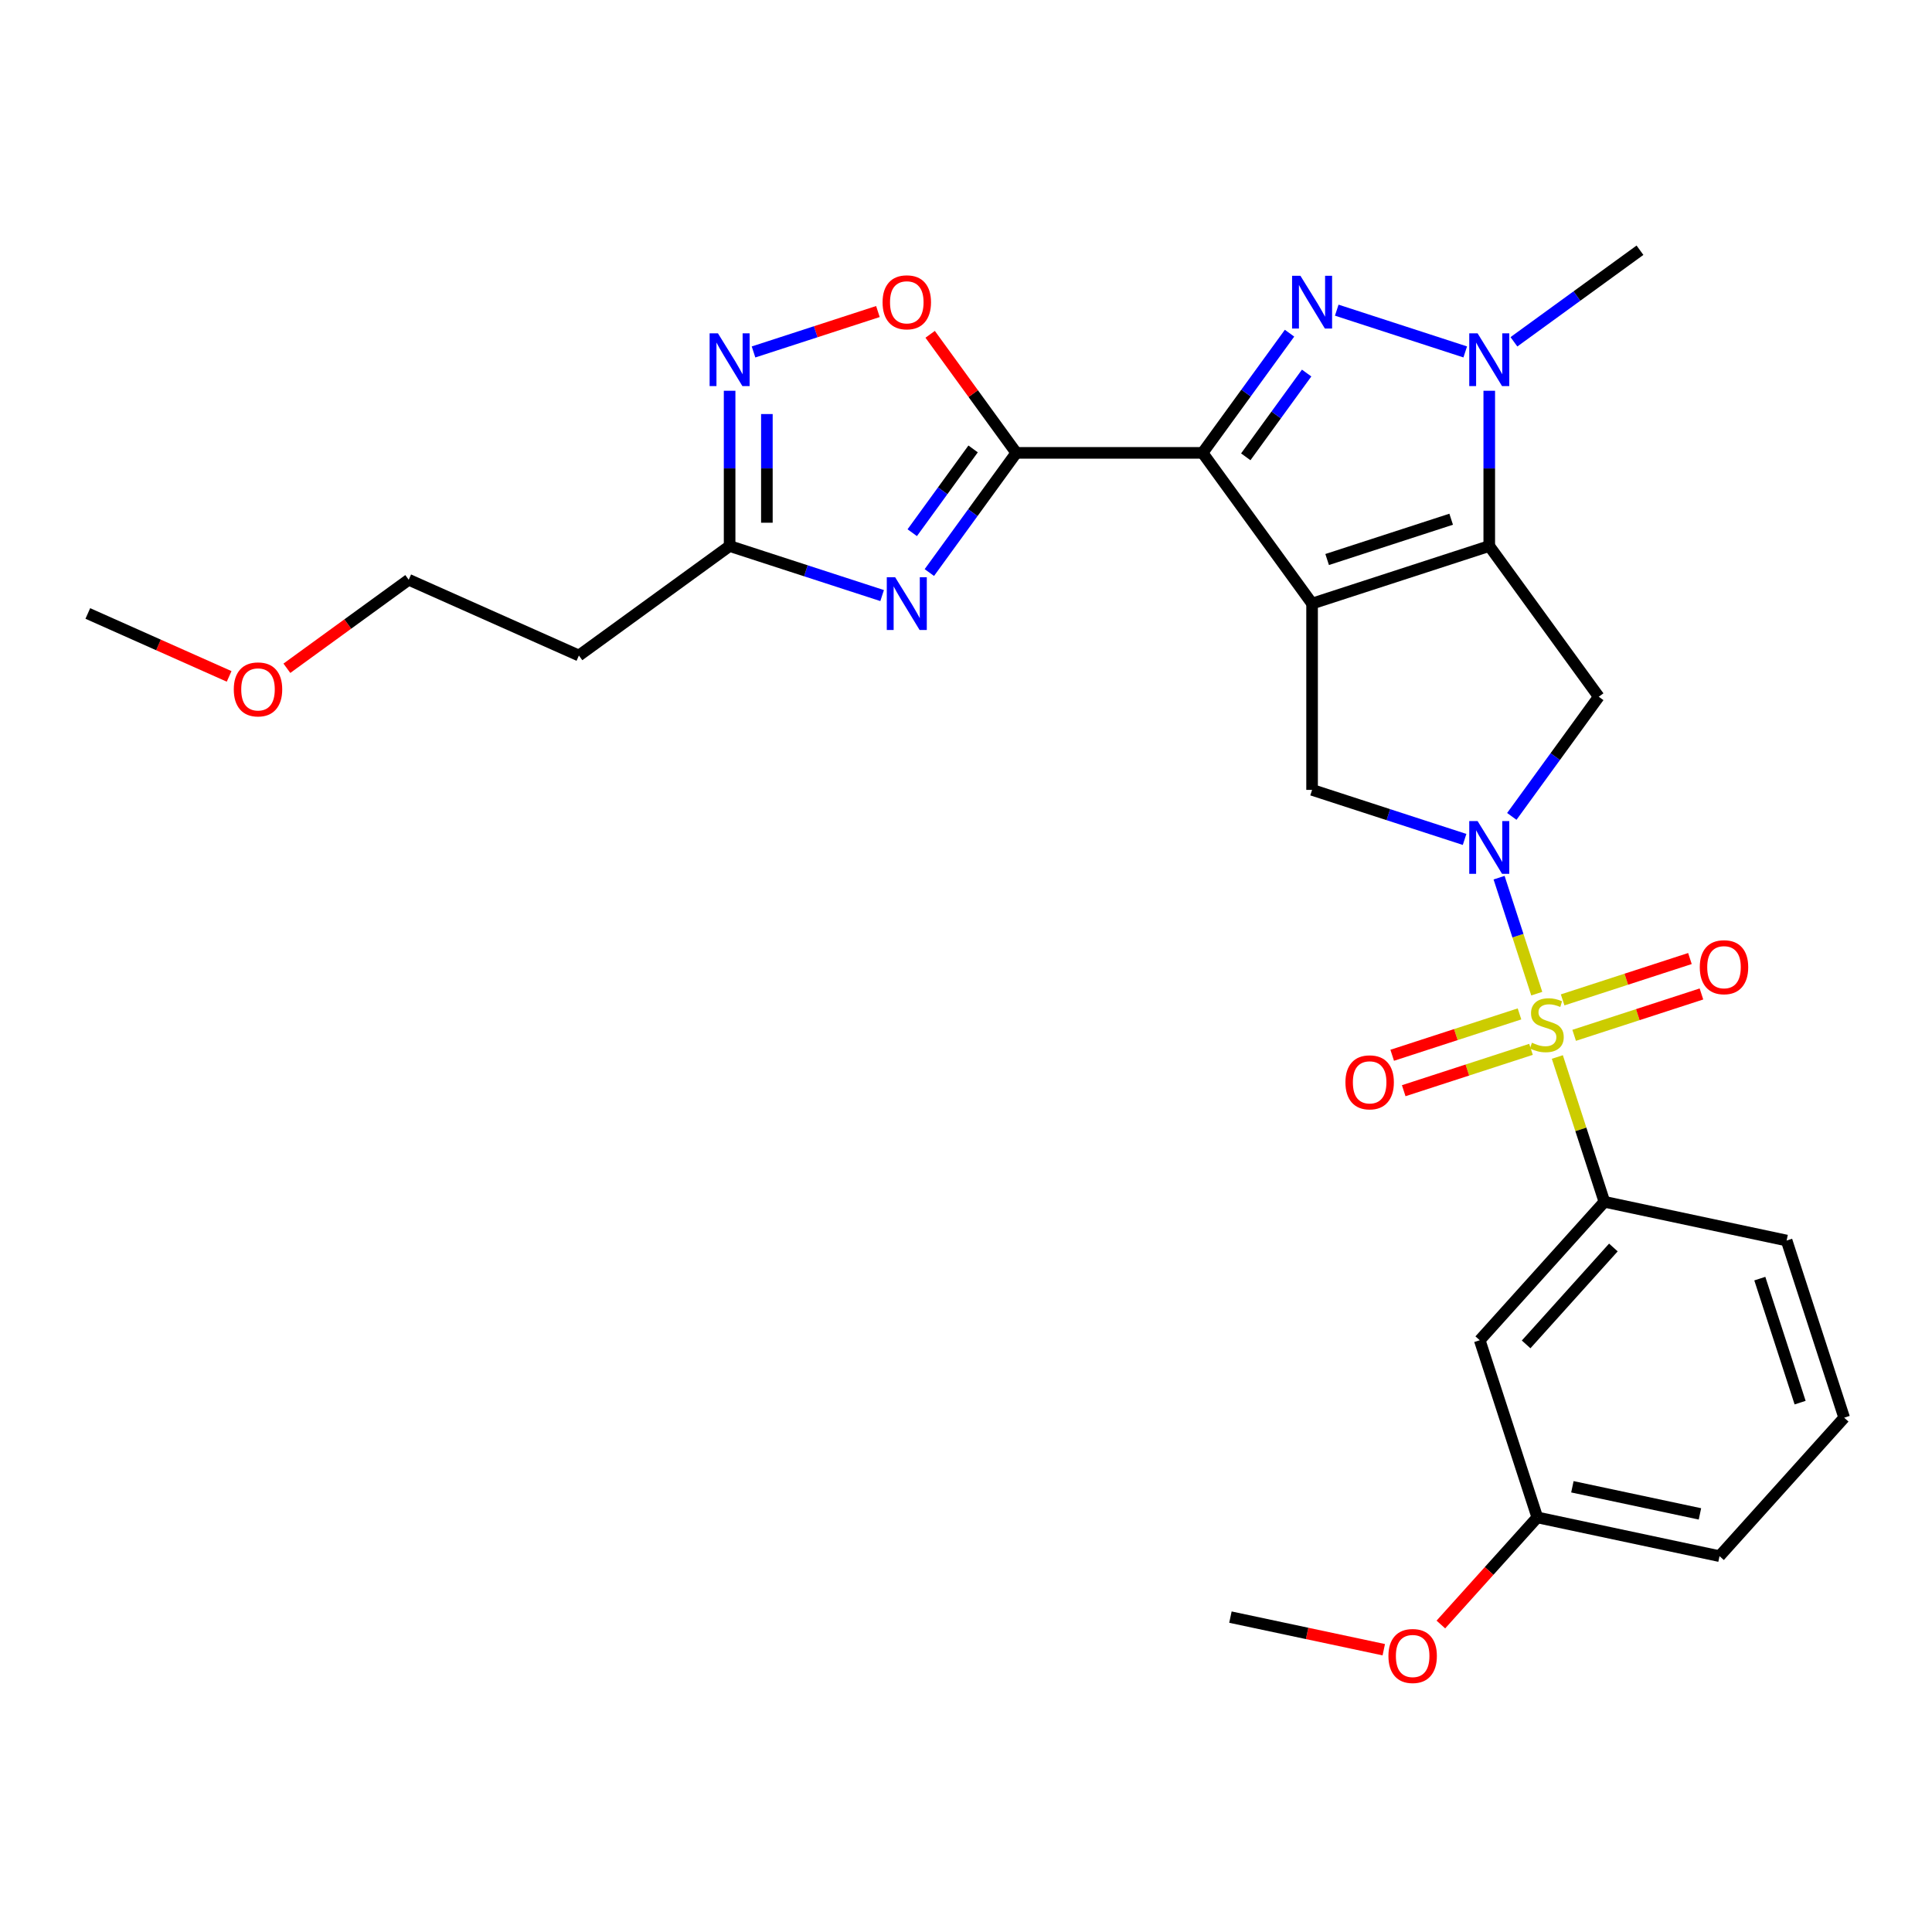 <?xml version='1.0' encoding='iso-8859-1'?>
<svg version='1.1' baseProfile='full'
              xmlns='http://www.w3.org/2000/svg'
                      xmlns:rdkit='http://www.rdkit.org/xml'
                      xmlns:xlink='http://www.w3.org/1999/xlink'
                  xml:space='preserve'
width='1000px' height='1000px' viewBox='0 0 1000 1000'>
<!-- END OF HEADER -->
<rect style='opacity:1.0;fill:#FFFFFF;stroke:none' width='1000' height='1000' x='0' y='0'> </rect>
<path class='bond-0' d='M 679.132,312.414 L 622.456,234.405' style='fill:none;fill-rule:evenodd;stroke:#000000;stroke-width:6px;stroke-linecap:butt;stroke-linejoin:miter;stroke-opacity:1' />
<path class='bond-2' d='M 679.132,312.414 L 770.838,282.617' style='fill:none;fill-rule:evenodd;stroke:#000000;stroke-width:6px;stroke-linecap:butt;stroke-linejoin:miter;stroke-opacity:1' />
<path class='bond-2' d='M 686.929,289.604 L 751.122,268.746' style='fill:none;fill-rule:evenodd;stroke:#000000;stroke-width:6px;stroke-linecap:butt;stroke-linejoin:miter;stroke-opacity:1' />
<path class='bond-9' d='M 679.132,312.414 L 679.132,408.839' style='fill:none;fill-rule:evenodd;stroke:#000000;stroke-width:6px;stroke-linecap:butt;stroke-linejoin:miter;stroke-opacity:1' />
<path class='bond-4' d='M 622.456,234.405 L 644.958,203.433' style='fill:none;fill-rule:evenodd;stroke:#000000;stroke-width:6px;stroke-linecap:butt;stroke-linejoin:miter;stroke-opacity:1' />
<path class='bond-4' d='M 644.958,203.433 L 667.461,172.46' style='fill:none;fill-rule:evenodd;stroke:#0000FF;stroke-width:6px;stroke-linecap:butt;stroke-linejoin:miter;stroke-opacity:1' />
<path class='bond-4' d='M 644.808,236.449 L 660.56,214.768' style='fill:none;fill-rule:evenodd;stroke:#000000;stroke-width:6px;stroke-linecap:butt;stroke-linejoin:miter;stroke-opacity:1' />
<path class='bond-4' d='M 660.56,214.768 L 676.312,193.088' style='fill:none;fill-rule:evenodd;stroke:#0000FF;stroke-width:6px;stroke-linecap:butt;stroke-linejoin:miter;stroke-opacity:1' />
<path class='bond-5' d='M 622.456,234.405 L 526.031,234.405' style='fill:none;fill-rule:evenodd;stroke:#000000;stroke-width:6px;stroke-linecap:butt;stroke-linejoin:miter;stroke-opacity:1' />
<path class='bond-1' d='M 795.427,514.315 L 785.674,484.297' style='fill:none;fill-rule:evenodd;stroke:#CCCC00;stroke-width:6px;stroke-linecap:butt;stroke-linejoin:miter;stroke-opacity:1' />
<path class='bond-1' d='M 785.674,484.297 L 775.92,454.279' style='fill:none;fill-rule:evenodd;stroke:#0000FF;stroke-width:6px;stroke-linecap:butt;stroke-linejoin:miter;stroke-opacity:1' />
<path class='bond-13' d='M 806.08,547.099 L 818.255,584.573' style='fill:none;fill-rule:evenodd;stroke:#CCCC00;stroke-width:6px;stroke-linecap:butt;stroke-linejoin:miter;stroke-opacity:1' />
<path class='bond-13' d='M 818.255,584.573 L 830.431,622.046' style='fill:none;fill-rule:evenodd;stroke:#000000;stroke-width:6px;stroke-linecap:butt;stroke-linejoin:miter;stroke-opacity:1' />
<path class='bond-14' d='M 814.78,535.883 L 847.724,525.179' style='fill:none;fill-rule:evenodd;stroke:#CCCC00;stroke-width:6px;stroke-linecap:butt;stroke-linejoin:miter;stroke-opacity:1' />
<path class='bond-14' d='M 847.724,525.179 L 880.667,514.475' style='fill:none;fill-rule:evenodd;stroke:#FF0000;stroke-width:6px;stroke-linecap:butt;stroke-linejoin:miter;stroke-opacity:1' />
<path class='bond-14' d='M 808.821,517.542 L 841.764,506.838' style='fill:none;fill-rule:evenodd;stroke:#CCCC00;stroke-width:6px;stroke-linecap:butt;stroke-linejoin:miter;stroke-opacity:1' />
<path class='bond-14' d='M 841.764,506.838 L 874.708,496.134' style='fill:none;fill-rule:evenodd;stroke:#FF0000;stroke-width:6px;stroke-linecap:butt;stroke-linejoin:miter;stroke-opacity:1' />
<path class='bond-15' d='M 786.489,524.798 L 753.545,535.502' style='fill:none;fill-rule:evenodd;stroke:#CCCC00;stroke-width:6px;stroke-linecap:butt;stroke-linejoin:miter;stroke-opacity:1' />
<path class='bond-15' d='M 753.545,535.502 L 720.602,546.206' style='fill:none;fill-rule:evenodd;stroke:#FF0000;stroke-width:6px;stroke-linecap:butt;stroke-linejoin:miter;stroke-opacity:1' />
<path class='bond-15' d='M 792.448,543.139 L 759.505,553.843' style='fill:none;fill-rule:evenodd;stroke:#CCCC00;stroke-width:6px;stroke-linecap:butt;stroke-linejoin:miter;stroke-opacity:1' />
<path class='bond-15' d='M 759.505,553.843 L 726.561,564.547' style='fill:none;fill-rule:evenodd;stroke:#FF0000;stroke-width:6px;stroke-linecap:butt;stroke-linejoin:miter;stroke-opacity:1' />
<path class='bond-6' d='M 770.838,282.617 L 770.838,242.437' style='fill:none;fill-rule:evenodd;stroke:#000000;stroke-width:6px;stroke-linecap:butt;stroke-linejoin:miter;stroke-opacity:1' />
<path class='bond-6' d='M 770.838,242.437 L 770.838,202.257' style='fill:none;fill-rule:evenodd;stroke:#0000FF;stroke-width:6px;stroke-linecap:butt;stroke-linejoin:miter;stroke-opacity:1' />
<path class='bond-8' d='M 770.838,282.617 L 827.515,360.627' style='fill:none;fill-rule:evenodd;stroke:#000000;stroke-width:6px;stroke-linecap:butt;stroke-linejoin:miter;stroke-opacity:1' />
<path class='bond-3' d='M 758.071,434.487 L 718.602,421.663' style='fill:none;fill-rule:evenodd;stroke:#0000FF;stroke-width:6px;stroke-linecap:butt;stroke-linejoin:miter;stroke-opacity:1' />
<path class='bond-3' d='M 718.602,421.663 L 679.132,408.839' style='fill:none;fill-rule:evenodd;stroke:#000000;stroke-width:6px;stroke-linecap:butt;stroke-linejoin:miter;stroke-opacity:1' />
<path class='bond-28' d='M 782.509,422.571 L 805.012,391.599' style='fill:none;fill-rule:evenodd;stroke:#0000FF;stroke-width:6px;stroke-linecap:butt;stroke-linejoin:miter;stroke-opacity:1' />
<path class='bond-28' d='M 805.012,391.599 L 827.515,360.627' style='fill:none;fill-rule:evenodd;stroke:#000000;stroke-width:6px;stroke-linecap:butt;stroke-linejoin:miter;stroke-opacity:1' />
<path class='bond-29' d='M 691.899,160.544 L 758.407,182.154' style='fill:none;fill-rule:evenodd;stroke:#0000FF;stroke-width:6px;stroke-linecap:butt;stroke-linejoin:miter;stroke-opacity:1' />
<path class='bond-7' d='M 526.031,234.405 L 503.528,265.378' style='fill:none;fill-rule:evenodd;stroke:#000000;stroke-width:6px;stroke-linecap:butt;stroke-linejoin:miter;stroke-opacity:1' />
<path class='bond-7' d='M 503.528,265.378 L 481.026,296.35' style='fill:none;fill-rule:evenodd;stroke:#0000FF;stroke-width:6px;stroke-linecap:butt;stroke-linejoin:miter;stroke-opacity:1' />
<path class='bond-7' d='M 503.678,232.362 L 487.927,254.042' style='fill:none;fill-rule:evenodd;stroke:#000000;stroke-width:6px;stroke-linecap:butt;stroke-linejoin:miter;stroke-opacity:1' />
<path class='bond-7' d='M 487.927,254.042 L 472.175,275.723' style='fill:none;fill-rule:evenodd;stroke:#0000FF;stroke-width:6px;stroke-linecap:butt;stroke-linejoin:miter;stroke-opacity:1' />
<path class='bond-10' d='M 526.031,234.405 L 503.738,203.722' style='fill:none;fill-rule:evenodd;stroke:#000000;stroke-width:6px;stroke-linecap:butt;stroke-linejoin:miter;stroke-opacity:1' />
<path class='bond-10' d='M 503.738,203.722 L 481.446,173.039' style='fill:none;fill-rule:evenodd;stroke:#FF0000;stroke-width:6px;stroke-linecap:butt;stroke-linejoin:miter;stroke-opacity:1' />
<path class='bond-19' d='M 783.604,176.917 L 816.225,153.217' style='fill:none;fill-rule:evenodd;stroke:#0000FF;stroke-width:6px;stroke-linecap:butt;stroke-linejoin:miter;stroke-opacity:1' />
<path class='bond-19' d='M 816.225,153.217 L 848.847,129.516' style='fill:none;fill-rule:evenodd;stroke:#000000;stroke-width:6px;stroke-linecap:butt;stroke-linejoin:miter;stroke-opacity:1' />
<path class='bond-12' d='M 456.588,308.266 L 417.118,295.442' style='fill:none;fill-rule:evenodd;stroke:#0000FF;stroke-width:6px;stroke-linecap:butt;stroke-linejoin:miter;stroke-opacity:1' />
<path class='bond-12' d='M 417.118,295.442 L 377.649,282.617' style='fill:none;fill-rule:evenodd;stroke:#000000;stroke-width:6px;stroke-linecap:butt;stroke-linejoin:miter;stroke-opacity:1' />
<path class='bond-11' d='M 454.408,161.252 L 422.216,171.712' style='fill:none;fill-rule:evenodd;stroke:#FF0000;stroke-width:6px;stroke-linecap:butt;stroke-linejoin:miter;stroke-opacity:1' />
<path class='bond-11' d='M 422.216,171.712 L 390.023,182.172' style='fill:none;fill-rule:evenodd;stroke:#0000FF;stroke-width:6px;stroke-linecap:butt;stroke-linejoin:miter;stroke-opacity:1' />
<path class='bond-30' d='M 377.649,202.257 L 377.649,242.437' style='fill:none;fill-rule:evenodd;stroke:#0000FF;stroke-width:6px;stroke-linecap:butt;stroke-linejoin:miter;stroke-opacity:1' />
<path class='bond-30' d='M 377.649,242.437 L 377.649,282.617' style='fill:none;fill-rule:evenodd;stroke:#000000;stroke-width:6px;stroke-linecap:butt;stroke-linejoin:miter;stroke-opacity:1' />
<path class='bond-30' d='M 396.934,214.311 L 396.934,242.437' style='fill:none;fill-rule:evenodd;stroke:#0000FF;stroke-width:6px;stroke-linecap:butt;stroke-linejoin:miter;stroke-opacity:1' />
<path class='bond-30' d='M 396.934,242.437 L 396.934,270.563' style='fill:none;fill-rule:evenodd;stroke:#000000;stroke-width:6px;stroke-linecap:butt;stroke-linejoin:miter;stroke-opacity:1' />
<path class='bond-17' d='M 377.649,282.617 L 299.64,339.294' style='fill:none;fill-rule:evenodd;stroke:#000000;stroke-width:6px;stroke-linecap:butt;stroke-linejoin:miter;stroke-opacity:1' />
<path class='bond-16' d='M 830.431,622.046 L 765.911,693.703' style='fill:none;fill-rule:evenodd;stroke:#000000;stroke-width:6px;stroke-linecap:butt;stroke-linejoin:miter;stroke-opacity:1' />
<path class='bond-16' d='M 835.085,645.699 L 789.92,695.859' style='fill:none;fill-rule:evenodd;stroke:#000000;stroke-width:6px;stroke-linecap:butt;stroke-linejoin:miter;stroke-opacity:1' />
<path class='bond-20' d='M 830.431,622.046 L 924.749,642.094' style='fill:none;fill-rule:evenodd;stroke:#000000;stroke-width:6px;stroke-linecap:butt;stroke-linejoin:miter;stroke-opacity:1' />
<path class='bond-18' d='M 765.911,693.703 L 795.707,785.408' style='fill:none;fill-rule:evenodd;stroke:#000000;stroke-width:6px;stroke-linecap:butt;stroke-linejoin:miter;stroke-opacity:1' />
<path class='bond-24' d='M 299.64,339.294 L 211.552,300.075' style='fill:none;fill-rule:evenodd;stroke:#000000;stroke-width:6px;stroke-linecap:butt;stroke-linejoin:miter;stroke-opacity:1' />
<path class='bond-21' d='M 795.707,785.408 L 770.749,813.128' style='fill:none;fill-rule:evenodd;stroke:#000000;stroke-width:6px;stroke-linecap:butt;stroke-linejoin:miter;stroke-opacity:1' />
<path class='bond-21' d='M 770.749,813.128 L 745.79,840.847' style='fill:none;fill-rule:evenodd;stroke:#FF0000;stroke-width:6px;stroke-linecap:butt;stroke-linejoin:miter;stroke-opacity:1' />
<path class='bond-31' d='M 795.707,785.408 L 890.025,805.456' style='fill:none;fill-rule:evenodd;stroke:#000000;stroke-width:6px;stroke-linecap:butt;stroke-linejoin:miter;stroke-opacity:1' />
<path class='bond-31' d='M 813.865,769.552 L 879.887,783.586' style='fill:none;fill-rule:evenodd;stroke:#000000;stroke-width:6px;stroke-linecap:butt;stroke-linejoin:miter;stroke-opacity:1' />
<path class='bond-23' d='M 924.749,642.094 L 954.545,733.799' style='fill:none;fill-rule:evenodd;stroke:#000000;stroke-width:6px;stroke-linecap:butt;stroke-linejoin:miter;stroke-opacity:1' />
<path class='bond-23' d='M 910.877,661.809 L 931.735,726.002' style='fill:none;fill-rule:evenodd;stroke:#000000;stroke-width:6px;stroke-linecap:butt;stroke-linejoin:miter;stroke-opacity:1' />
<path class='bond-26' d='M 716.241,853.889 L 676.555,845.453' style='fill:none;fill-rule:evenodd;stroke:#FF0000;stroke-width:6px;stroke-linecap:butt;stroke-linejoin:miter;stroke-opacity:1' />
<path class='bond-26' d='M 676.555,845.453 L 636.869,837.018' style='fill:none;fill-rule:evenodd;stroke:#000000;stroke-width:6px;stroke-linecap:butt;stroke-linejoin:miter;stroke-opacity:1' />
<path class='bond-22' d='M 148.489,345.893 L 180.02,322.984' style='fill:none;fill-rule:evenodd;stroke:#FF0000;stroke-width:6px;stroke-linecap:butt;stroke-linejoin:miter;stroke-opacity:1' />
<path class='bond-22' d='M 180.02,322.984 L 211.552,300.075' style='fill:none;fill-rule:evenodd;stroke:#000000;stroke-width:6px;stroke-linecap:butt;stroke-linejoin:miter;stroke-opacity:1' />
<path class='bond-27' d='M 118.597,350.098 L 82.026,333.815' style='fill:none;fill-rule:evenodd;stroke:#FF0000;stroke-width:6px;stroke-linecap:butt;stroke-linejoin:miter;stroke-opacity:1' />
<path class='bond-27' d='M 82.026,333.815 L 45.455,317.532' style='fill:none;fill-rule:evenodd;stroke:#000000;stroke-width:6px;stroke-linecap:butt;stroke-linejoin:miter;stroke-opacity:1' />
<path class='bond-25' d='M 954.545,733.799 L 890.025,805.456' style='fill:none;fill-rule:evenodd;stroke:#000000;stroke-width:6px;stroke-linecap:butt;stroke-linejoin:miter;stroke-opacity:1' />
<path  class='atom-2' d='M 792.92 539.713
Q 793.229 539.829, 794.502 540.369
Q 795.775 540.909, 797.163 541.256
Q 798.59 541.565, 799.979 541.565
Q 802.563 541.565, 804.067 540.33
Q 805.571 539.058, 805.571 536.859
Q 805.571 535.355, 804.8 534.429
Q 804.067 533.503, 802.91 533.002
Q 801.753 532.501, 799.824 531.922
Q 797.395 531.189, 795.929 530.495
Q 794.502 529.801, 793.46 528.335
Q 792.458 526.869, 792.458 524.401
Q 792.458 520.968, 794.772 518.847
Q 797.125 516.726, 801.753 516.726
Q 804.916 516.726, 808.503 518.23
L 807.616 521.2
Q 804.337 519.85, 801.869 519.85
Q 799.207 519.85, 797.742 520.968
Q 796.276 522.048, 796.315 523.938
Q 796.315 525.404, 797.047 526.291
Q 797.819 527.178, 798.899 527.679
Q 800.017 528.181, 801.869 528.759
Q 804.337 529.531, 805.803 530.302
Q 807.268 531.074, 808.31 532.655
Q 809.39 534.198, 809.39 536.859
Q 809.39 540.639, 806.844 542.683
Q 804.337 544.689, 800.133 544.689
Q 797.703 544.689, 795.852 544.149
Q 794.039 543.647, 791.879 542.76
L 792.92 539.713
' fill='#CCCC00'/>
<path  class='atom-4' d='M 764.801 424.982
L 773.75 439.446
Q 774.637 440.873, 776.064 443.457
Q 777.491 446.041, 777.568 446.195
L 777.568 424.982
L 781.194 424.982
L 781.194 452.289
L 777.452 452.289
L 767.848 436.476
Q 766.73 434.624, 765.534 432.503
Q 764.377 430.382, 764.03 429.726
L 764.03 452.289
L 760.482 452.289
L 760.482 424.982
L 764.801 424.982
' fill='#0000FF'/>
<path  class='atom-5' d='M 673.096 142.742
L 682.044 157.206
Q 682.932 158.633, 684.359 161.217
Q 685.786 163.802, 685.863 163.956
L 685.863 142.742
L 689.488 142.742
L 689.488 170.05
L 685.747 170.05
L 676.143 154.236
Q 675.025 152.385, 673.829 150.264
Q 672.672 148.142, 672.325 147.487
L 672.325 170.05
L 668.776 170.05
L 668.776 142.742
L 673.096 142.742
' fill='#0000FF'/>
<path  class='atom-7' d='M 764.801 172.539
L 773.75 187.003
Q 774.637 188.43, 776.064 191.014
Q 777.491 193.598, 777.568 193.753
L 777.568 172.539
L 781.194 172.539
L 781.194 199.847
L 777.452 199.847
L 767.848 184.033
Q 766.73 182.182, 765.534 180.06
Q 764.377 177.939, 764.03 177.283
L 764.03 199.847
L 760.482 199.847
L 760.482 172.539
L 764.801 172.539
' fill='#0000FF'/>
<path  class='atom-8' d='M 463.318 298.761
L 472.266 313.224
Q 473.153 314.651, 474.58 317.235
Q 476.007 319.82, 476.085 319.974
L 476.085 298.761
L 479.71 298.761
L 479.71 326.068
L 475.969 326.068
L 466.365 310.254
Q 465.246 308.403, 464.051 306.282
Q 462.894 304.16, 462.547 303.505
L 462.547 326.068
L 458.998 326.068
L 458.998 298.761
L 463.318 298.761
' fill='#0000FF'/>
<path  class='atom-11' d='M 456.819 156.473
Q 456.819 149.916, 460.059 146.252
Q 463.299 142.588, 469.354 142.588
Q 475.41 142.588, 478.649 146.252
Q 481.889 149.916, 481.889 156.473
Q 481.889 163.107, 478.611 166.887
Q 475.332 170.628, 469.354 170.628
Q 463.337 170.628, 460.059 166.887
Q 456.819 163.146, 456.819 156.473
M 469.354 167.543
Q 473.52 167.543, 475.757 164.766
Q 478.032 161.95, 478.032 156.473
Q 478.032 151.112, 475.757 148.412
Q 473.52 145.674, 469.354 145.674
Q 465.189 145.674, 462.913 148.374
Q 460.676 151.073, 460.676 156.473
Q 460.676 161.989, 462.913 164.766
Q 465.189 167.543, 469.354 167.543
' fill='#FF0000'/>
<path  class='atom-12' d='M 371.613 172.539
L 380.561 187.003
Q 381.448 188.43, 382.875 191.014
Q 384.302 193.598, 384.379 193.753
L 384.379 172.539
L 388.005 172.539
L 388.005 199.847
L 384.264 199.847
L 374.66 184.033
Q 373.541 182.182, 372.346 180.06
Q 371.189 177.939, 370.841 177.283
L 370.841 199.847
L 367.293 199.847
L 367.293 172.539
L 371.613 172.539
' fill='#0000FF'/>
<path  class='atom-15' d='M 879.804 500.621
Q 879.804 494.064, 883.044 490.4
Q 886.284 486.736, 892.34 486.736
Q 898.395 486.736, 901.635 490.4
Q 904.875 494.064, 904.875 500.621
Q 904.875 507.255, 901.596 511.035
Q 898.318 514.776, 892.34 514.776
Q 886.323 514.776, 883.044 511.035
Q 879.804 507.294, 879.804 500.621
M 892.34 511.691
Q 896.505 511.691, 898.742 508.914
Q 901.018 506.098, 901.018 500.621
Q 901.018 495.26, 898.742 492.56
Q 896.505 489.822, 892.34 489.822
Q 888.174 489.822, 885.898 492.521
Q 883.661 495.221, 883.661 500.621
Q 883.661 506.137, 885.898 508.914
Q 888.174 511.691, 892.34 511.691
' fill='#FF0000'/>
<path  class='atom-16' d='M 696.394 560.215
Q 696.394 553.658, 699.634 549.994
Q 702.874 546.33, 708.929 546.33
Q 714.985 546.33, 718.225 549.994
Q 721.464 553.658, 721.464 560.215
Q 721.464 566.849, 718.186 570.629
Q 714.908 574.37, 708.929 574.37
Q 702.912 574.37, 699.634 570.629
Q 696.394 566.887, 696.394 560.215
M 708.929 571.284
Q 713.095 571.284, 715.332 568.507
Q 717.607 565.692, 717.607 560.215
Q 717.607 554.853, 715.332 552.154
Q 713.095 549.415, 708.929 549.415
Q 704.764 549.415, 702.488 552.115
Q 700.251 554.815, 700.251 560.215
Q 700.251 565.73, 702.488 568.507
Q 704.764 571.284, 708.929 571.284
' fill='#FF0000'/>
<path  class='atom-22' d='M 718.652 857.143
Q 718.652 850.586, 721.892 846.922
Q 725.131 843.258, 731.187 843.258
Q 737.242 843.258, 740.482 846.922
Q 743.722 850.586, 743.722 857.143
Q 743.722 863.777, 740.444 867.557
Q 737.165 871.298, 731.187 871.298
Q 725.17 871.298, 721.892 867.557
Q 718.652 863.815, 718.652 857.143
M 731.187 868.212
Q 735.352 868.212, 737.589 865.435
Q 739.865 862.62, 739.865 857.143
Q 739.865 851.782, 737.589 849.082
Q 735.352 846.343, 731.187 846.343
Q 727.021 846.343, 724.746 849.043
Q 722.509 851.743, 722.509 857.143
Q 722.509 862.658, 724.746 865.435
Q 727.021 868.212, 731.187 868.212
' fill='#FF0000'/>
<path  class='atom-23' d='M 121.008 356.829
Q 121.008 350.272, 124.247 346.608
Q 127.487 342.944, 133.543 342.944
Q 139.598 342.944, 142.838 346.608
Q 146.078 350.272, 146.078 356.829
Q 146.078 363.463, 142.799 367.243
Q 139.521 370.984, 133.543 370.984
Q 127.526 370.984, 124.247 367.243
Q 121.008 363.502, 121.008 356.829
M 133.543 367.899
Q 137.708 367.899, 139.945 365.122
Q 142.221 362.306, 142.221 356.829
Q 142.221 351.468, 139.945 348.768
Q 137.708 346.029, 133.543 346.029
Q 129.377 346.029, 127.102 348.729
Q 124.865 351.429, 124.865 356.829
Q 124.865 362.344, 127.102 365.122
Q 129.377 367.899, 133.543 367.899
' fill='#FF0000'/>
</svg>

